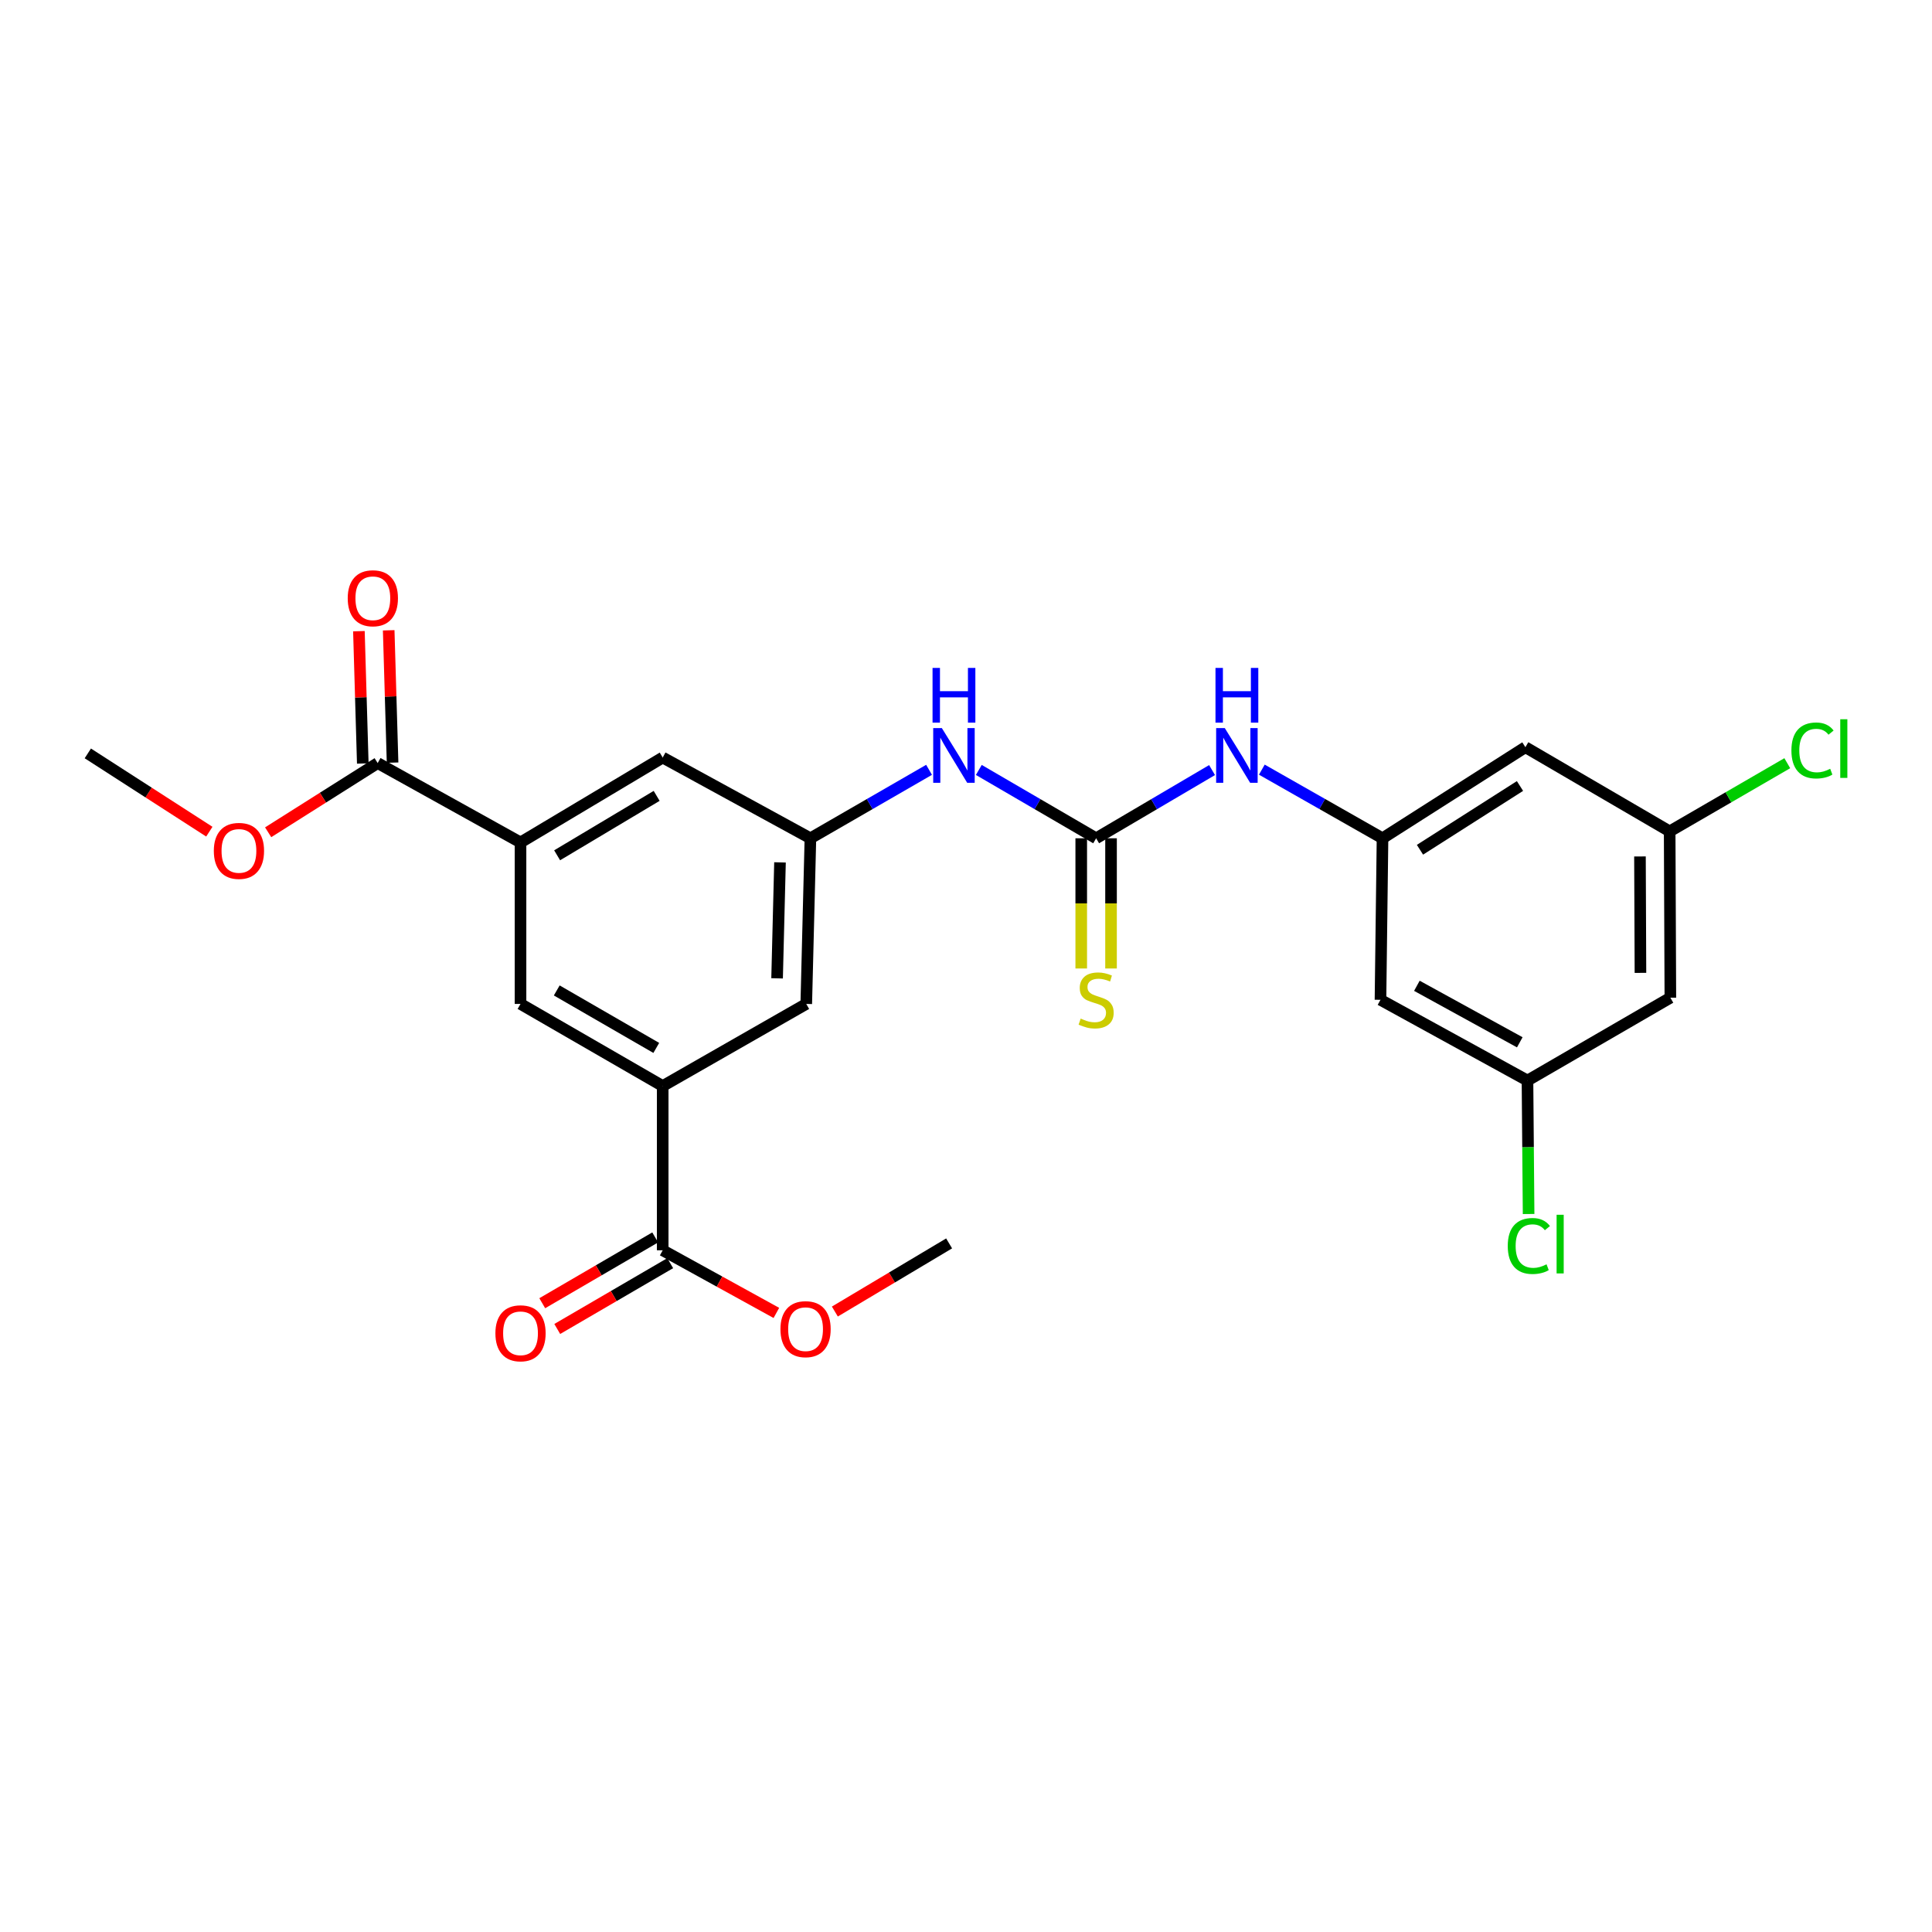 <?xml version='1.0' encoding='iso-8859-1'?>
<svg version='1.1' baseProfile='full'
              xmlns='http://www.w3.org/2000/svg'
                      xmlns:rdkit='http://www.rdkit.org/xml'
                      xmlns:xlink='http://www.w3.org/1999/xlink'
                  xml:space='preserve'
width='1000px' height='1000px' viewBox='0 0 1000 1000'>
<!-- END OF HEADER -->
<rect style='opacity:1.0;fill:#FFFFFF;stroke:none' width='1000' height='1000' x='0' y='0'> </rect>
<path class='bond-7' d='M 567.358,433.895 L 597.359,416.242' style='fill:none;fill-rule:evenodd;stroke:#000000;stroke-width:6px;stroke-linecap:butt;stroke-linejoin:miter;stroke-opacity:1' />
<path class='bond-7' d='M 597.359,416.242 L 627.361,398.589' style='fill:none;fill-rule:evenodd;stroke:#0000FF;stroke-width:6px;stroke-linecap:butt;stroke-linejoin:miter;stroke-opacity:1' />
<path class='bond-8' d='M 567.358,433.895 L 536.996,416.209' style='fill:none;fill-rule:evenodd;stroke:#000000;stroke-width:6px;stroke-linecap:butt;stroke-linejoin:miter;stroke-opacity:1' />
<path class='bond-8' d='M 536.996,416.209 L 506.634,398.523' style='fill:none;fill-rule:evenodd;stroke:#0000FF;stroke-width:6px;stroke-linecap:butt;stroke-linejoin:miter;stroke-opacity:1' />
<path class='bond-9' d='M 559.645,433.895 L 559.645,467.591' style='fill:none;fill-rule:evenodd;stroke:#000000;stroke-width:6px;stroke-linecap:butt;stroke-linejoin:miter;stroke-opacity:1' />
<path class='bond-9' d='M 559.645,467.591 L 559.645,501.288' style='fill:none;fill-rule:evenodd;stroke:#CCCC00;stroke-width:6px;stroke-linecap:butt;stroke-linejoin:miter;stroke-opacity:1' />
<path class='bond-9' d='M 575.071,433.895 L 575.071,467.591' style='fill:none;fill-rule:evenodd;stroke:#000000;stroke-width:6px;stroke-linecap:butt;stroke-linejoin:miter;stroke-opacity:1' />
<path class='bond-9' d='M 575.071,467.591 L 575.071,501.288' style='fill:none;fill-rule:evenodd;stroke:#CCCC00;stroke-width:6px;stroke-linecap:butt;stroke-linejoin:miter;stroke-opacity:1' />
<path class='bond-0' d='M 269.421,436.046 L 343.014,392.106' style='fill:none;fill-rule:evenodd;stroke:#000000;stroke-width:6px;stroke-linecap:butt;stroke-linejoin:miter;stroke-opacity:1' />
<path class='bond-0' d='M 288.369,442.7 L 339.884,411.942' style='fill:none;fill-rule:evenodd;stroke:#000000;stroke-width:6px;stroke-linecap:butt;stroke-linejoin:miter;stroke-opacity:1' />
<path class='bond-2' d='M 269.421,436.046 L 195.486,394.96' style='fill:none;fill-rule:evenodd;stroke:#000000;stroke-width:6px;stroke-linecap:butt;stroke-linejoin:miter;stroke-opacity:1' />
<path class='bond-25' d='M 269.421,436.046 L 269.421,519.632' style='fill:none;fill-rule:evenodd;stroke:#000000;stroke-width:6px;stroke-linecap:butt;stroke-linejoin:miter;stroke-opacity:1' />
<path class='bond-1' d='M 343.014,562.132 L 417.318,519.632' style='fill:none;fill-rule:evenodd;stroke:#000000;stroke-width:6px;stroke-linecap:butt;stroke-linejoin:miter;stroke-opacity:1' />
<path class='bond-3' d='M 343.014,562.132 L 343.014,647.149' style='fill:none;fill-rule:evenodd;stroke:#000000;stroke-width:6px;stroke-linecap:butt;stroke-linejoin:miter;stroke-opacity:1' />
<path class='bond-6' d='M 343.014,562.132 L 269.421,519.632' style='fill:none;fill-rule:evenodd;stroke:#000000;stroke-width:6px;stroke-linecap:butt;stroke-linejoin:miter;stroke-opacity:1' />
<path class='bond-6' d='M 339.69,542.398 L 288.175,512.648' style='fill:none;fill-rule:evenodd;stroke:#000000;stroke-width:6px;stroke-linecap:butt;stroke-linejoin:miter;stroke-opacity:1' />
<path class='bond-17' d='M 203.196,394.734 L 202.192,360.489' style='fill:none;fill-rule:evenodd;stroke:#000000;stroke-width:6px;stroke-linecap:butt;stroke-linejoin:miter;stroke-opacity:1' />
<path class='bond-17' d='M 202.192,360.489 L 201.188,326.244' style='fill:none;fill-rule:evenodd;stroke:#FF0000;stroke-width:6px;stroke-linecap:butt;stroke-linejoin:miter;stroke-opacity:1' />
<path class='bond-17' d='M 187.776,395.186 L 186.772,360.941' style='fill:none;fill-rule:evenodd;stroke:#000000;stroke-width:6px;stroke-linecap:butt;stroke-linejoin:miter;stroke-opacity:1' />
<path class='bond-17' d='M 186.772,360.941 L 185.768,326.696' style='fill:none;fill-rule:evenodd;stroke:#FF0000;stroke-width:6px;stroke-linecap:butt;stroke-linejoin:miter;stroke-opacity:1' />
<path class='bond-19' d='M 195.486,394.96 L 167.142,412.871' style='fill:none;fill-rule:evenodd;stroke:#000000;stroke-width:6px;stroke-linecap:butt;stroke-linejoin:miter;stroke-opacity:1' />
<path class='bond-19' d='M 167.142,412.871 L 138.799,430.782' style='fill:none;fill-rule:evenodd;stroke:#FF0000;stroke-width:6px;stroke-linecap:butt;stroke-linejoin:miter;stroke-opacity:1' />
<path class='bond-18' d='M 339.131,640.484 L 309.899,657.515' style='fill:none;fill-rule:evenodd;stroke:#000000;stroke-width:6px;stroke-linecap:butt;stroke-linejoin:miter;stroke-opacity:1' />
<path class='bond-18' d='M 309.899,657.515 L 280.668,674.546' style='fill:none;fill-rule:evenodd;stroke:#FF0000;stroke-width:6px;stroke-linecap:butt;stroke-linejoin:miter;stroke-opacity:1' />
<path class='bond-18' d='M 346.897,653.813 L 317.665,670.844' style='fill:none;fill-rule:evenodd;stroke:#000000;stroke-width:6px;stroke-linecap:butt;stroke-linejoin:miter;stroke-opacity:1' />
<path class='bond-18' d='M 317.665,670.844 L 288.434,687.876' style='fill:none;fill-rule:evenodd;stroke:#FF0000;stroke-width:6px;stroke-linecap:butt;stroke-linejoin:miter;stroke-opacity:1' />
<path class='bond-20' d='M 343.014,647.149 L 372.431,663.357' style='fill:none;fill-rule:evenodd;stroke:#000000;stroke-width:6px;stroke-linecap:butt;stroke-linejoin:miter;stroke-opacity:1' />
<path class='bond-20' d='M 372.431,663.357 L 401.848,679.566' style='fill:none;fill-rule:evenodd;stroke:#FF0000;stroke-width:6px;stroke-linecap:butt;stroke-linejoin:miter;stroke-opacity:1' />
<path class='bond-4' d='M 715.589,433.895 L 684.356,416.131' style='fill:none;fill-rule:evenodd;stroke:#000000;stroke-width:6px;stroke-linecap:butt;stroke-linejoin:miter;stroke-opacity:1' />
<path class='bond-4' d='M 684.356,416.131 L 653.122,398.367' style='fill:none;fill-rule:evenodd;stroke:#0000FF;stroke-width:6px;stroke-linecap:butt;stroke-linejoin:miter;stroke-opacity:1' />
<path class='bond-12' d='M 715.589,433.895 L 789.542,386.75' style='fill:none;fill-rule:evenodd;stroke:#000000;stroke-width:6px;stroke-linecap:butt;stroke-linejoin:miter;stroke-opacity:1' />
<path class='bond-12' d='M 734.975,439.831 L 786.742,406.829' style='fill:none;fill-rule:evenodd;stroke:#000000;stroke-width:6px;stroke-linecap:butt;stroke-linejoin:miter;stroke-opacity:1' />
<path class='bond-13' d='M 715.589,433.895 L 714.535,517.498' style='fill:none;fill-rule:evenodd;stroke:#000000;stroke-width:6px;stroke-linecap:butt;stroke-linejoin:miter;stroke-opacity:1' />
<path class='bond-5' d='M 419.47,433.895 L 450.175,416.178' style='fill:none;fill-rule:evenodd;stroke:#000000;stroke-width:6px;stroke-linecap:butt;stroke-linejoin:miter;stroke-opacity:1' />
<path class='bond-5' d='M 450.175,416.178 L 480.881,398.461' style='fill:none;fill-rule:evenodd;stroke:#0000FF;stroke-width:6px;stroke-linecap:butt;stroke-linejoin:miter;stroke-opacity:1' />
<path class='bond-10' d='M 419.47,433.895 L 343.014,392.106' style='fill:none;fill-rule:evenodd;stroke:#000000;stroke-width:6px;stroke-linecap:butt;stroke-linejoin:miter;stroke-opacity:1' />
<path class='bond-11' d='M 419.47,433.895 L 417.318,519.632' style='fill:none;fill-rule:evenodd;stroke:#000000;stroke-width:6px;stroke-linecap:butt;stroke-linejoin:miter;stroke-opacity:1' />
<path class='bond-11' d='M 403.725,446.368 L 402.219,506.384' style='fill:none;fill-rule:evenodd;stroke:#000000;stroke-width:6px;stroke-linecap:butt;stroke-linejoin:miter;stroke-opacity:1' />
<path class='bond-15' d='M 789.542,386.75 L 864.215,430.321' style='fill:none;fill-rule:evenodd;stroke:#000000;stroke-width:6px;stroke-linecap:butt;stroke-linejoin:miter;stroke-opacity:1' />
<path class='bond-14' d='M 714.535,517.498 L 790.622,559.286' style='fill:none;fill-rule:evenodd;stroke:#000000;stroke-width:6px;stroke-linecap:butt;stroke-linejoin:miter;stroke-opacity:1' />
<path class='bond-14' d='M 733.375,510.245 L 786.635,539.497' style='fill:none;fill-rule:evenodd;stroke:#000000;stroke-width:6px;stroke-linecap:butt;stroke-linejoin:miter;stroke-opacity:1' />
<path class='bond-16' d='M 790.622,559.286 L 864.575,516.409' style='fill:none;fill-rule:evenodd;stroke:#000000;stroke-width:6px;stroke-linecap:butt;stroke-linejoin:miter;stroke-opacity:1' />
<path class='bond-22' d='M 790.622,559.286 L 790.912,593.827' style='fill:none;fill-rule:evenodd;stroke:#000000;stroke-width:6px;stroke-linecap:butt;stroke-linejoin:miter;stroke-opacity:1' />
<path class='bond-22' d='M 790.912,593.827 L 791.203,628.367' style='fill:none;fill-rule:evenodd;stroke:#00CC00;stroke-width:6px;stroke-linecap:butt;stroke-linejoin:miter;stroke-opacity:1' />
<path class='bond-21' d='M 864.215,430.321 L 894.655,412.675' style='fill:none;fill-rule:evenodd;stroke:#000000;stroke-width:6px;stroke-linecap:butt;stroke-linejoin:miter;stroke-opacity:1' />
<path class='bond-21' d='M 894.655,412.675 L 925.094,395.03' style='fill:none;fill-rule:evenodd;stroke:#00CC00;stroke-width:6px;stroke-linecap:butt;stroke-linejoin:miter;stroke-opacity:1' />
<path class='bond-26' d='M 864.215,430.321 L 864.575,516.409' style='fill:none;fill-rule:evenodd;stroke:#000000;stroke-width:6px;stroke-linecap:butt;stroke-linejoin:miter;stroke-opacity:1' />
<path class='bond-26' d='M 848.843,443.299 L 849.095,503.56' style='fill:none;fill-rule:evenodd;stroke:#000000;stroke-width:6px;stroke-linecap:butt;stroke-linejoin:miter;stroke-opacity:1' />
<path class='bond-23' d='M 108.349,430.468 L 76.902,410.211' style='fill:none;fill-rule:evenodd;stroke:#FF0000;stroke-width:6px;stroke-linecap:butt;stroke-linejoin:miter;stroke-opacity:1' />
<path class='bond-23' d='M 76.902,410.211 L 45.455,389.955' style='fill:none;fill-rule:evenodd;stroke:#000000;stroke-width:6px;stroke-linecap:butt;stroke-linejoin:miter;stroke-opacity:1' />
<path class='bond-24' d='M 432.121,678.85 L 461.692,661.217' style='fill:none;fill-rule:evenodd;stroke:#FF0000;stroke-width:6px;stroke-linecap:butt;stroke-linejoin:miter;stroke-opacity:1' />
<path class='bond-24' d='M 461.692,661.217 L 491.263,643.583' style='fill:none;fill-rule:evenodd;stroke:#000000;stroke-width:6px;stroke-linecap:butt;stroke-linejoin:miter;stroke-opacity:1' />
<path  class='atom-8' d='M 633.954 376.866
L 643.234 391.866
Q 644.154 393.346, 645.634 396.026
Q 647.114 398.706, 647.194 398.866
L 647.194 376.866
L 650.954 376.866
L 650.954 405.186
L 647.074 405.186
L 637.114 388.786
Q 635.954 386.866, 634.714 384.666
Q 633.514 382.466, 633.154 381.786
L 633.154 405.186
L 629.474 405.186
L 629.474 376.866
L 633.954 376.866
' fill='#0000FF'/>
<path  class='atom-8' d='M 629.134 345.714
L 632.974 345.714
L 632.974 357.754
L 647.454 357.754
L 647.454 345.714
L 651.294 345.714
L 651.294 374.034
L 647.454 374.034
L 647.454 360.954
L 632.974 360.954
L 632.974 374.034
L 629.134 374.034
L 629.134 345.714
' fill='#0000FF'/>
<path  class='atom-9' d='M 487.505 376.866
L 496.785 391.866
Q 497.705 393.346, 499.185 396.026
Q 500.665 398.706, 500.745 398.866
L 500.745 376.866
L 504.505 376.866
L 504.505 405.186
L 500.625 405.186
L 490.665 388.786
Q 489.505 386.866, 488.265 384.666
Q 487.065 382.466, 486.705 381.786
L 486.705 405.186
L 483.025 405.186
L 483.025 376.866
L 487.505 376.866
' fill='#0000FF'/>
<path  class='atom-9' d='M 482.685 345.714
L 486.525 345.714
L 486.525 357.754
L 501.005 357.754
L 501.005 345.714
L 504.845 345.714
L 504.845 374.034
L 501.005 374.034
L 501.005 360.954
L 486.525 360.954
L 486.525 374.034
L 482.685 374.034
L 482.685 345.714
' fill='#0000FF'/>
<path  class='atom-10' d='M 559.358 527.218
Q 559.678 527.338, 560.998 527.898
Q 562.318 528.458, 563.758 528.818
Q 565.238 529.138, 566.678 529.138
Q 569.358 529.138, 570.918 527.858
Q 572.478 526.538, 572.478 524.258
Q 572.478 522.698, 571.678 521.738
Q 570.918 520.778, 569.718 520.258
Q 568.518 519.738, 566.518 519.138
Q 563.998 518.378, 562.478 517.658
Q 560.998 516.938, 559.918 515.418
Q 558.878 513.898, 558.878 511.338
Q 558.878 507.778, 561.278 505.578
Q 563.718 503.378, 568.518 503.378
Q 571.798 503.378, 575.518 504.938
L 574.598 508.018
Q 571.198 506.618, 568.638 506.618
Q 565.878 506.618, 564.358 507.778
Q 562.838 508.898, 562.878 510.858
Q 562.878 512.378, 563.638 513.298
Q 564.438 514.218, 565.558 514.738
Q 566.718 515.258, 568.638 515.858
Q 571.198 516.658, 572.718 517.458
Q 574.238 518.258, 575.318 519.898
Q 576.438 521.498, 576.438 524.258
Q 576.438 528.178, 573.798 530.298
Q 571.198 532.378, 566.838 532.378
Q 564.318 532.378, 562.398 531.818
Q 560.518 531.298, 558.278 530.378
L 559.358 527.218
' fill='#CCCC00'/>
<path  class='atom-18' d='M 179.983 309.654
Q 179.983 302.854, 183.343 299.054
Q 186.703 295.254, 192.983 295.254
Q 199.263 295.254, 202.623 299.054
Q 205.983 302.854, 205.983 309.654
Q 205.983 316.534, 202.583 320.454
Q 199.183 324.334, 192.983 324.334
Q 186.743 324.334, 183.343 320.454
Q 179.983 316.574, 179.983 309.654
M 192.983 321.134
Q 197.303 321.134, 199.623 318.254
Q 201.983 315.334, 201.983 309.654
Q 201.983 304.094, 199.623 301.294
Q 197.303 298.454, 192.983 298.454
Q 188.663 298.454, 186.303 301.254
Q 183.983 304.054, 183.983 309.654
Q 183.983 315.374, 186.303 318.254
Q 188.663 321.134, 192.983 321.134
' fill='#FF0000'/>
<path  class='atom-19' d='M 256.421 690.106
Q 256.421 683.306, 259.781 679.506
Q 263.141 675.706, 269.421 675.706
Q 275.701 675.706, 279.061 679.506
Q 282.421 683.306, 282.421 690.106
Q 282.421 696.986, 279.021 700.906
Q 275.621 704.786, 269.421 704.786
Q 263.181 704.786, 259.781 700.906
Q 256.421 697.026, 256.421 690.106
M 269.421 701.586
Q 273.741 701.586, 276.061 698.706
Q 278.421 695.786, 278.421 690.106
Q 278.421 684.546, 276.061 681.746
Q 273.741 678.906, 269.421 678.906
Q 265.101 678.906, 262.741 681.706
Q 260.421 684.506, 260.421 690.106
Q 260.421 695.826, 262.741 698.706
Q 265.101 701.586, 269.421 701.586
' fill='#FF0000'/>
<path  class='atom-20' d='M 110.675 440.42
Q 110.675 433.62, 114.035 429.82
Q 117.395 426.02, 123.675 426.02
Q 129.955 426.02, 133.315 429.82
Q 136.675 433.62, 136.675 440.42
Q 136.675 447.3, 133.275 451.22
Q 129.875 455.1, 123.675 455.1
Q 117.435 455.1, 114.035 451.22
Q 110.675 447.34, 110.675 440.42
M 123.675 451.9
Q 127.995 451.9, 130.315 449.02
Q 132.675 446.1, 132.675 440.42
Q 132.675 434.86, 130.315 432.06
Q 127.995 429.22, 123.675 429.22
Q 119.355 429.22, 116.995 432.02
Q 114.675 434.82, 114.675 440.42
Q 114.675 446.14, 116.995 449.02
Q 119.355 451.9, 123.675 451.9
' fill='#FF0000'/>
<path  class='atom-21' d='M 403.958 687.972
Q 403.958 681.172, 407.318 677.372
Q 410.678 673.572, 416.958 673.572
Q 423.238 673.572, 426.598 677.372
Q 429.958 681.172, 429.958 687.972
Q 429.958 694.852, 426.558 698.772
Q 423.158 702.652, 416.958 702.652
Q 410.718 702.652, 407.318 698.772
Q 403.958 694.892, 403.958 687.972
M 416.958 699.452
Q 421.278 699.452, 423.598 696.572
Q 425.958 693.652, 425.958 687.972
Q 425.958 682.412, 423.598 679.612
Q 421.278 676.772, 416.958 676.772
Q 412.638 676.772, 410.278 679.572
Q 407.958 682.372, 407.958 687.972
Q 407.958 693.692, 410.278 696.572
Q 412.638 699.452, 416.958 699.452
' fill='#FF0000'/>
<path  class='atom-22' d='M 927.231 388.441
Q 927.231 381.401, 930.511 377.721
Q 933.831 374.001, 940.111 374.001
Q 945.951 374.001, 949.071 378.121
L 946.431 380.281
Q 944.151 377.281, 940.111 377.281
Q 935.831 377.281, 933.551 380.161
Q 931.311 383.001, 931.311 388.441
Q 931.311 394.041, 933.631 396.921
Q 935.991 399.801, 940.551 399.801
Q 943.671 399.801, 947.311 397.921
L 948.431 400.921
Q 946.951 401.881, 944.711 402.441
Q 942.471 403.001, 939.991 403.001
Q 933.831 403.001, 930.511 399.241
Q 927.231 395.481, 927.231 388.441
' fill='#00CC00'/>
<path  class='atom-22' d='M 952.511 372.281
L 956.191 372.281
L 956.191 402.641
L 952.511 402.641
L 952.511 372.281
' fill='#00CC00'/>
<path  class='atom-23' d='M 780.413 644.923
Q 780.413 637.883, 783.693 634.203
Q 787.013 630.483, 793.293 630.483
Q 799.133 630.483, 802.253 634.603
L 799.613 636.763
Q 797.333 633.763, 793.293 633.763
Q 789.013 633.763, 786.733 636.643
Q 784.493 639.483, 784.493 644.923
Q 784.493 650.523, 786.813 653.403
Q 789.173 656.283, 793.733 656.283
Q 796.853 656.283, 800.493 654.403
L 801.613 657.403
Q 800.133 658.363, 797.893 658.923
Q 795.653 659.483, 793.173 659.483
Q 787.013 659.483, 783.693 655.723
Q 780.413 651.963, 780.413 644.923
' fill='#00CC00'/>
<path  class='atom-23' d='M 805.693 628.763
L 809.373 628.763
L 809.373 659.123
L 805.693 659.123
L 805.693 628.763
' fill='#00CC00'/>
</svg>
